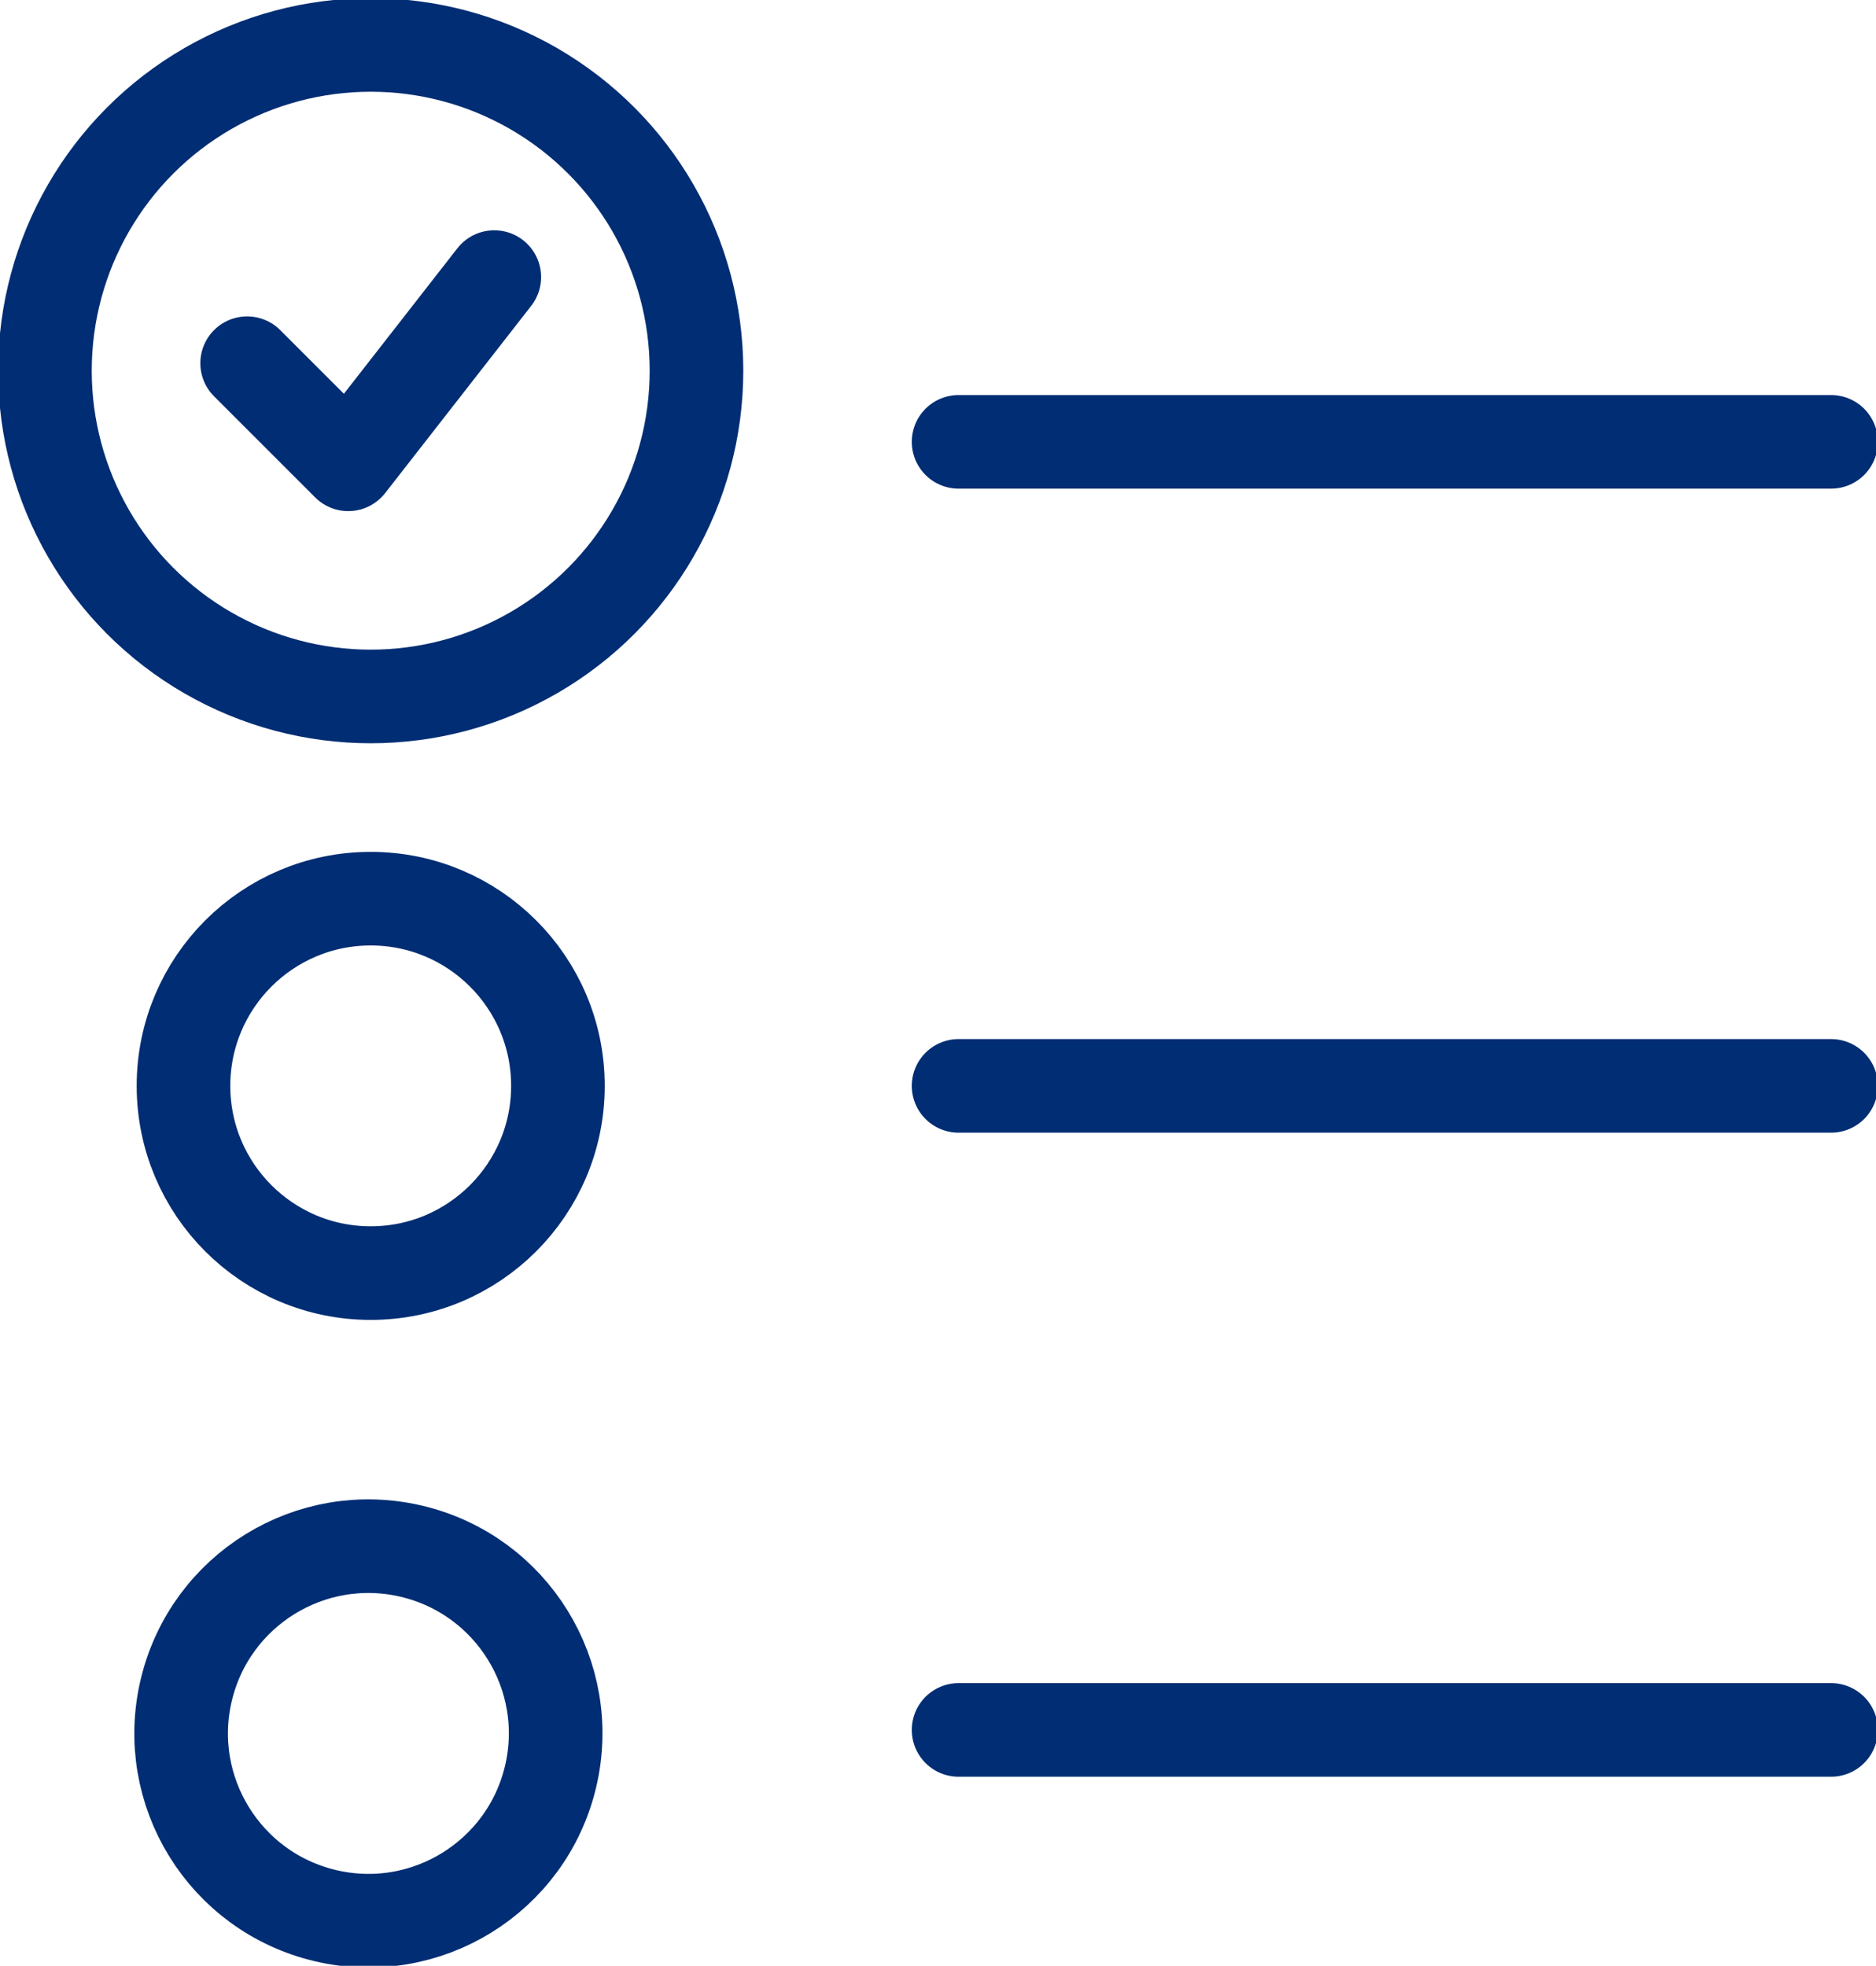 <?xml version="1.0" encoding="UTF-8"?>
<svg id="_레이어_1" data-name="레이어_1" xmlns="http://www.w3.org/2000/svg" width="50.1" height="52.5" version="1.1" viewBox="0 0 50.1 52.5">
  <!-- Generator: Adobe Illustrator 29.0.0, SVG Export Plug-In . SVG Version: 2.1.0 Build 186)  -->
  <defs>
    <style>
      .st0 {
        fill: none;
        stroke: #002d73;
        stroke-linecap: round;
        stroke-linejoin: round;
        stroke-width: 2.5px;
      }
    </style>
  </defs>
  <g>
    <circle class="st0" cx="9.9" cy="9.9" r="8.7"/>
    <polyline class="st0" points="6.6 9.7 9.3 12.4 13.2 7.4"/>
  </g>
  <circle class="st0" cx="9.9" cy="29" r="5"/>
  <circle class="st0" cx="9.9" cy="46.2" r="5" transform="translate(-37.4 45.3) rotate(-76.7)"/>
  <line class="st0" x1="25.6" y1="11.8" x2="48.9" y2="11.8"/>
  <line class="st0" x1="25.6" y1="29" x2="48.9" y2="29"/>
  <line class="st0" x1="25.6" y1="46.2" x2="48.9" y2="46.2"/>
</svg>